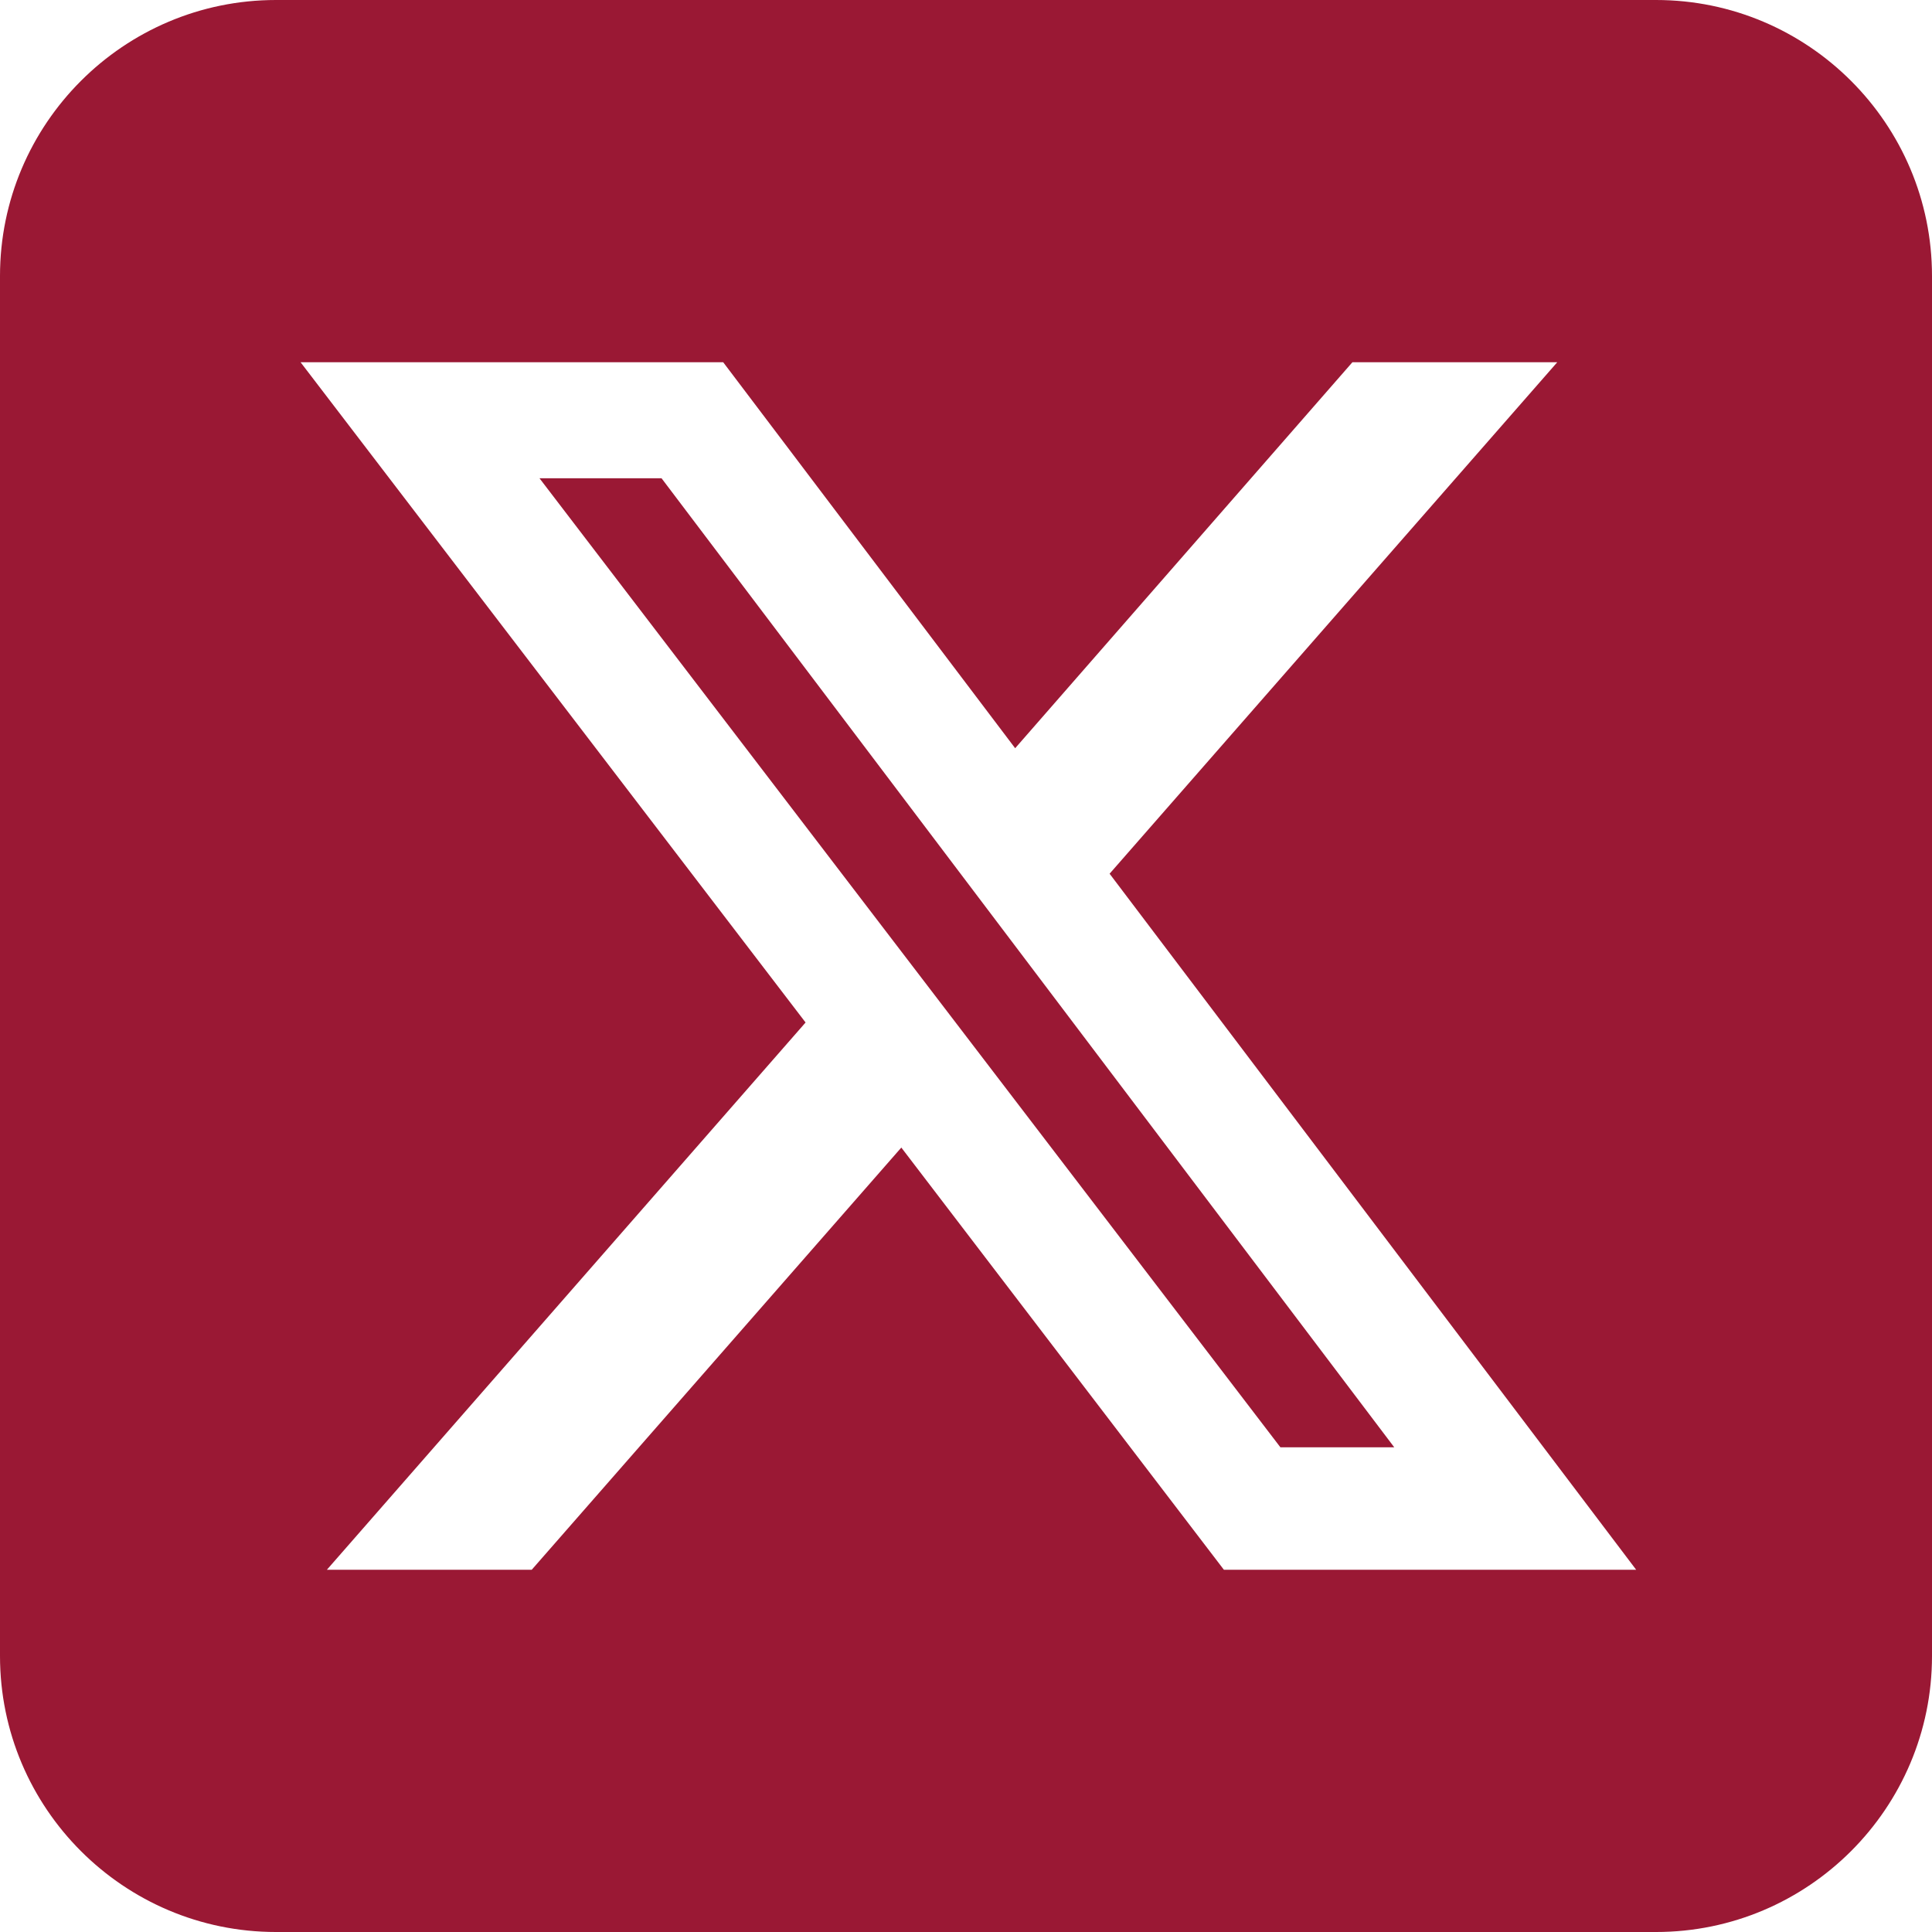 <?xml version="1.0" encoding="UTF-8"?>
<svg id="_レイヤー_1" xmlns="http://www.w3.org/2000/svg" version="1.1" viewBox="0 0 448 448">
  <!-- Generator: Adobe Illustrator 30.0.0, SVG Export Plug-In . SVG Version: 2.1.1 Build 123)  -->
  <defs>
    <style>
      .st0 {
        fill: #9a1834;
      }
    </style>
  </defs>
  <path class="st0" d="M64,0C28.7,0,0,28.7,0,64v320c0,35.3,28.7,64,64,64h320c35.3,0,64-28.7,64-64V64c0-35.3-28.7-64-64-64H64ZM361.1,84l-103.8,118.6,122.1,161.4h-95.6l-74.8-97.9-85.7,97.9h-47.5l111-126.9L69.7,84h98l67.7,89.5,78.2-89.5h47.5ZM323.3,335.6L153.4,110.9h-28.3l171.8,224.7h26.4Z"/>
</svg>